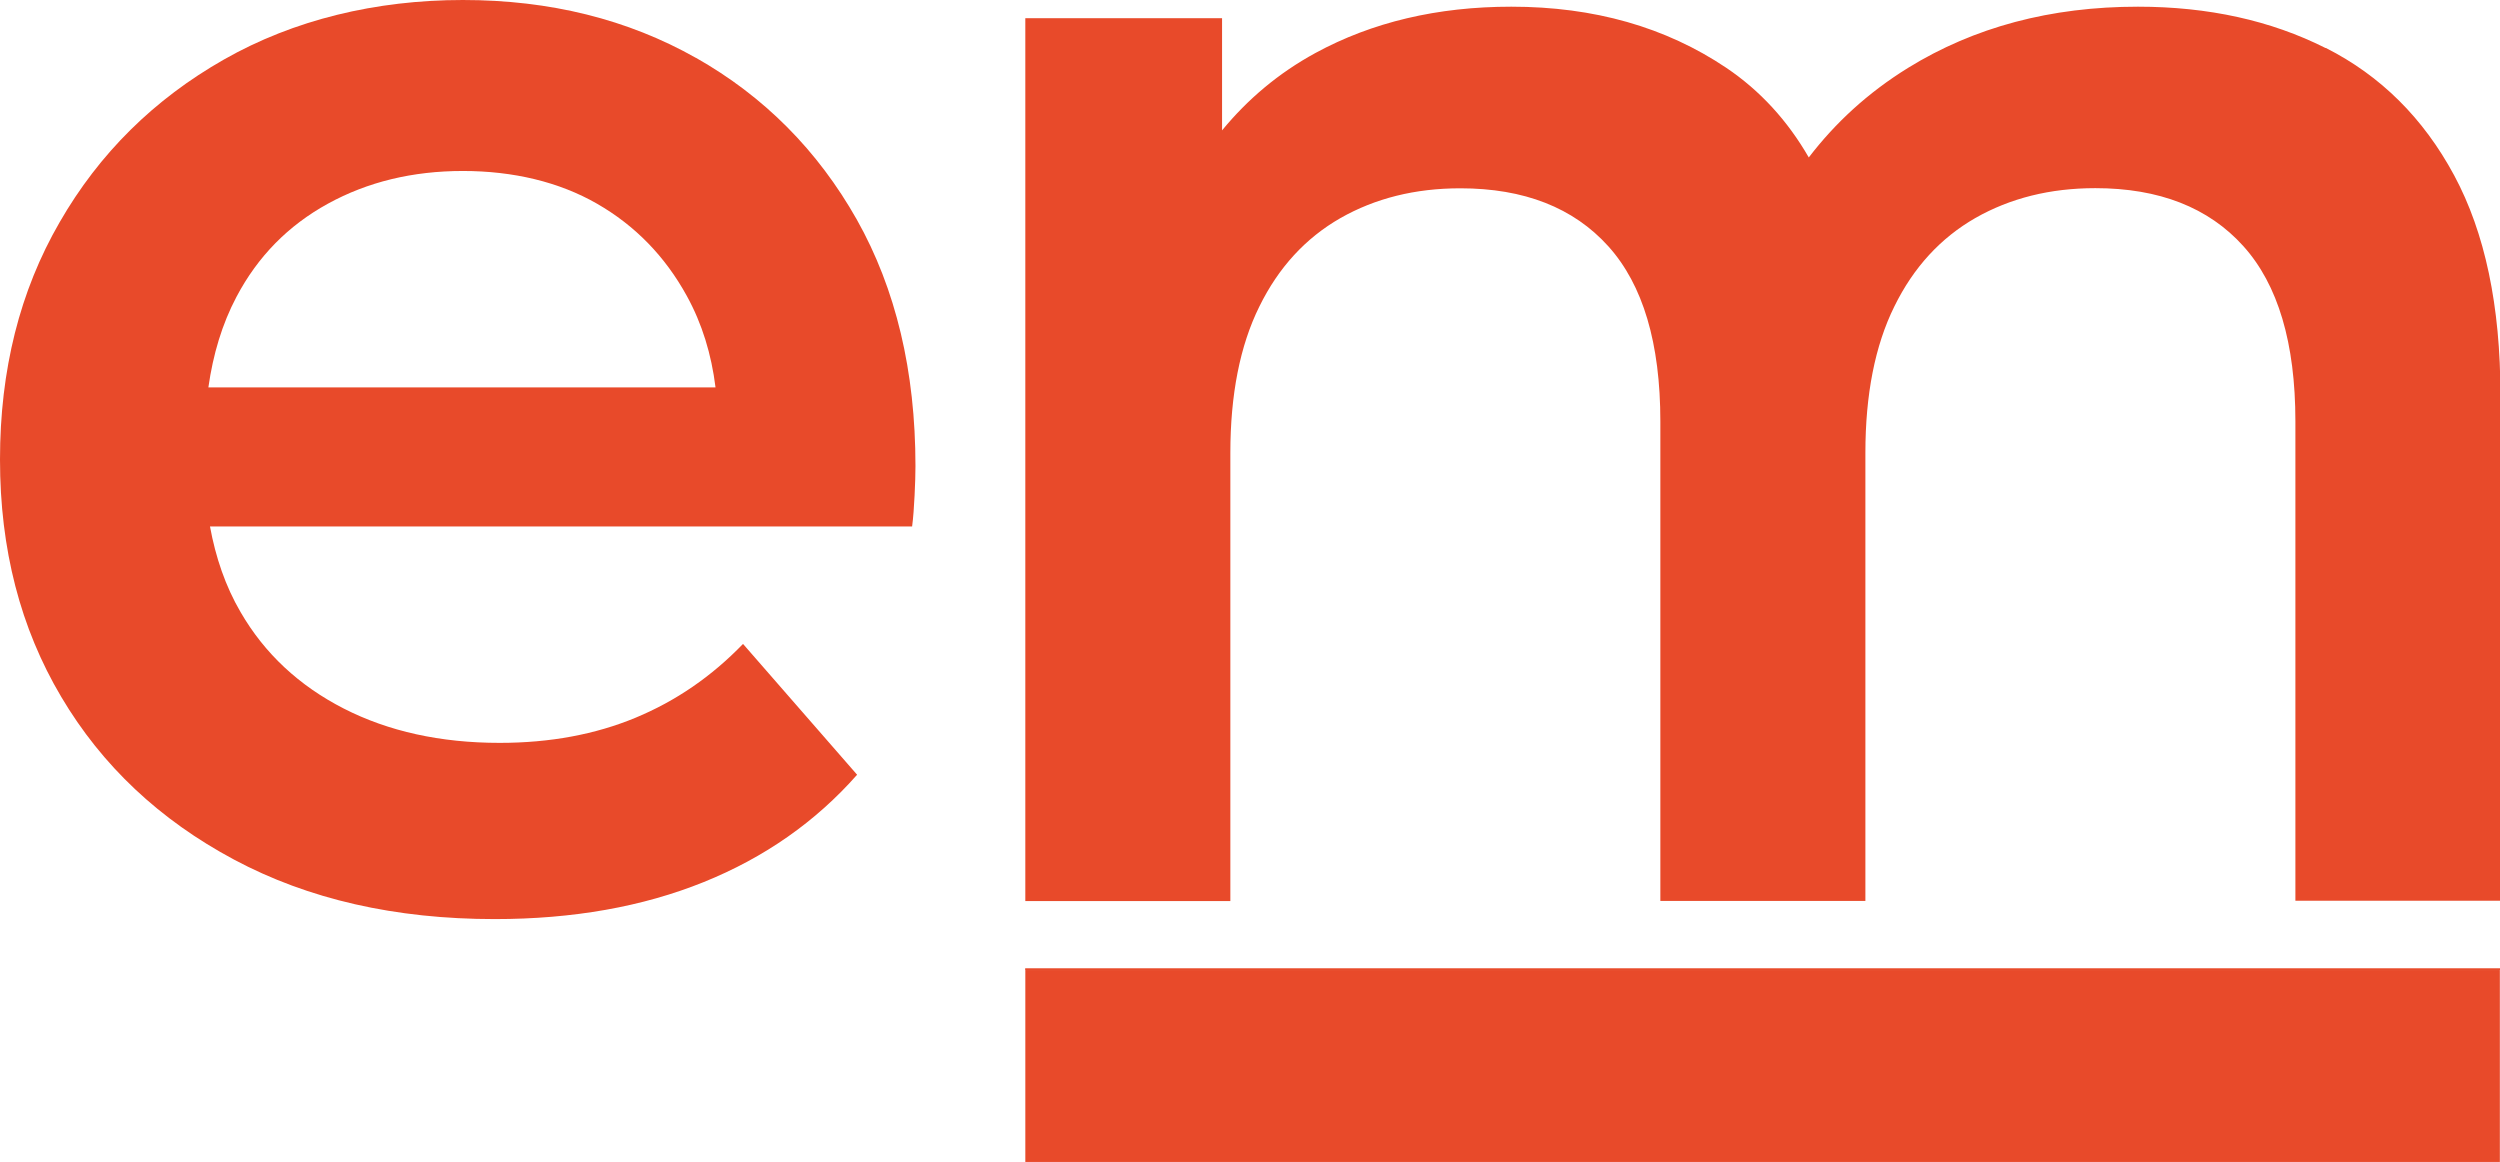 <svg viewBox="0 0 171.8 79.86" xmlns="http://www.w3.org/2000/svg" data-name="Ebene 1" id="Ebene_1">
  <defs>
    <style>
      .cls-1 {
        fill: #e84a2a;
      }
    </style>
  </defs>
  <path d="M47.83,3.98c-4.69-2.65-10.03-3.98-16.02-3.98s-11.62,1.36-16.42,4.09c-4.8,2.73-8.57,6.45-11.29,11.18C1.36,20,0,25.43,0,31.58s1.4,11.58,4.21,16.31c2.8,4.73,6.76,8.45,11.87,11.18,5.11,2.73,11.08,4.09,17.92,4.09,5.38,0,10.16-.85,14.35-2.54,4.19-1.69,7.7-4.15,10.55-7.38l-7.84-8.99c-2.15,2.23-4.61,3.92-7.38,5.07-2.77,1.15-5.88,1.73-9.34,1.73-4.07,0-7.65-.79-10.72-2.36-3.07-1.57-5.44-3.78-7.09-6.63-1.04-1.78-1.71-3.76-2.1-5.88h48.25c.08-.61.13-1.33.17-2.13.04-.81.06-1.48.06-2.02,0-6.53-1.35-12.18-4.03-16.94-2.69-4.76-6.38-8.47-11.06-11.12ZM16.25,20.4c1.46-2.77,3.55-4.9,6.28-6.4,2.73-1.5,5.82-2.25,9.28-2.25s6.61.75,9.22,2.25c2.61,1.5,4.67,3.61,6.17,6.34,1.05,1.91,1.69,4.01,1.97,6.28H14.32c.32-2.26.94-4.35,1.93-6.22Z" class="cls-1"></path>
  <g>
    <rect height="13.19" width="101.32" y="66.66" x="70.47" class="cls-1"></rect>
    <polygon points="70.47 79.86 70.45 79.86 70.45 66.54 171.8 66.54 171.8 66.66 70.47 66.66 70.47 79.86" class="cls-1"></polygon>
  </g>
  <path d="M159.81,3.3c-3.75-1.89-8.05-2.84-12.89-2.84-5.99,0-11.25,1.4-15.79,4.2-2.8,1.73-5.03,3.81-6.83,6.16-1.46-2.53-3.34-4.59-5.67-6.16-4.17-2.8-9.09-4.2-14.77-4.2-5.08,0-9.56,1.06-13.46,3.18-2.55,1.39-4.66,3.18-6.42,5.32V1.25h-13.52v60.67h14.09v-30.79c0-4.01.66-7.37,1.99-10.06,1.32-2.69,3.18-4.71,5.57-6.08,2.39-1.36,5.13-2.05,8.24-2.05,4.39,0,7.78,1.33,10.17,3.98,2.39,2.65,3.58,6.67,3.58,12.04v32.95h14.09v-30.79c0-4.01.66-7.37,1.99-10.06,1.32-2.69,3.18-4.71,5.57-6.08,2.39-1.36,5.13-2.05,8.24-2.05,4.39,0,7.78,1.33,10.17,3.98,2.39,2.65,3.58,6.67,3.58,12.04v32.95h14.09V27.16c0-6.14-1.06-11.17-3.18-15.11-2.12-3.94-5.06-6.85-8.81-8.75Z" class="cls-1"></path>
</svg>